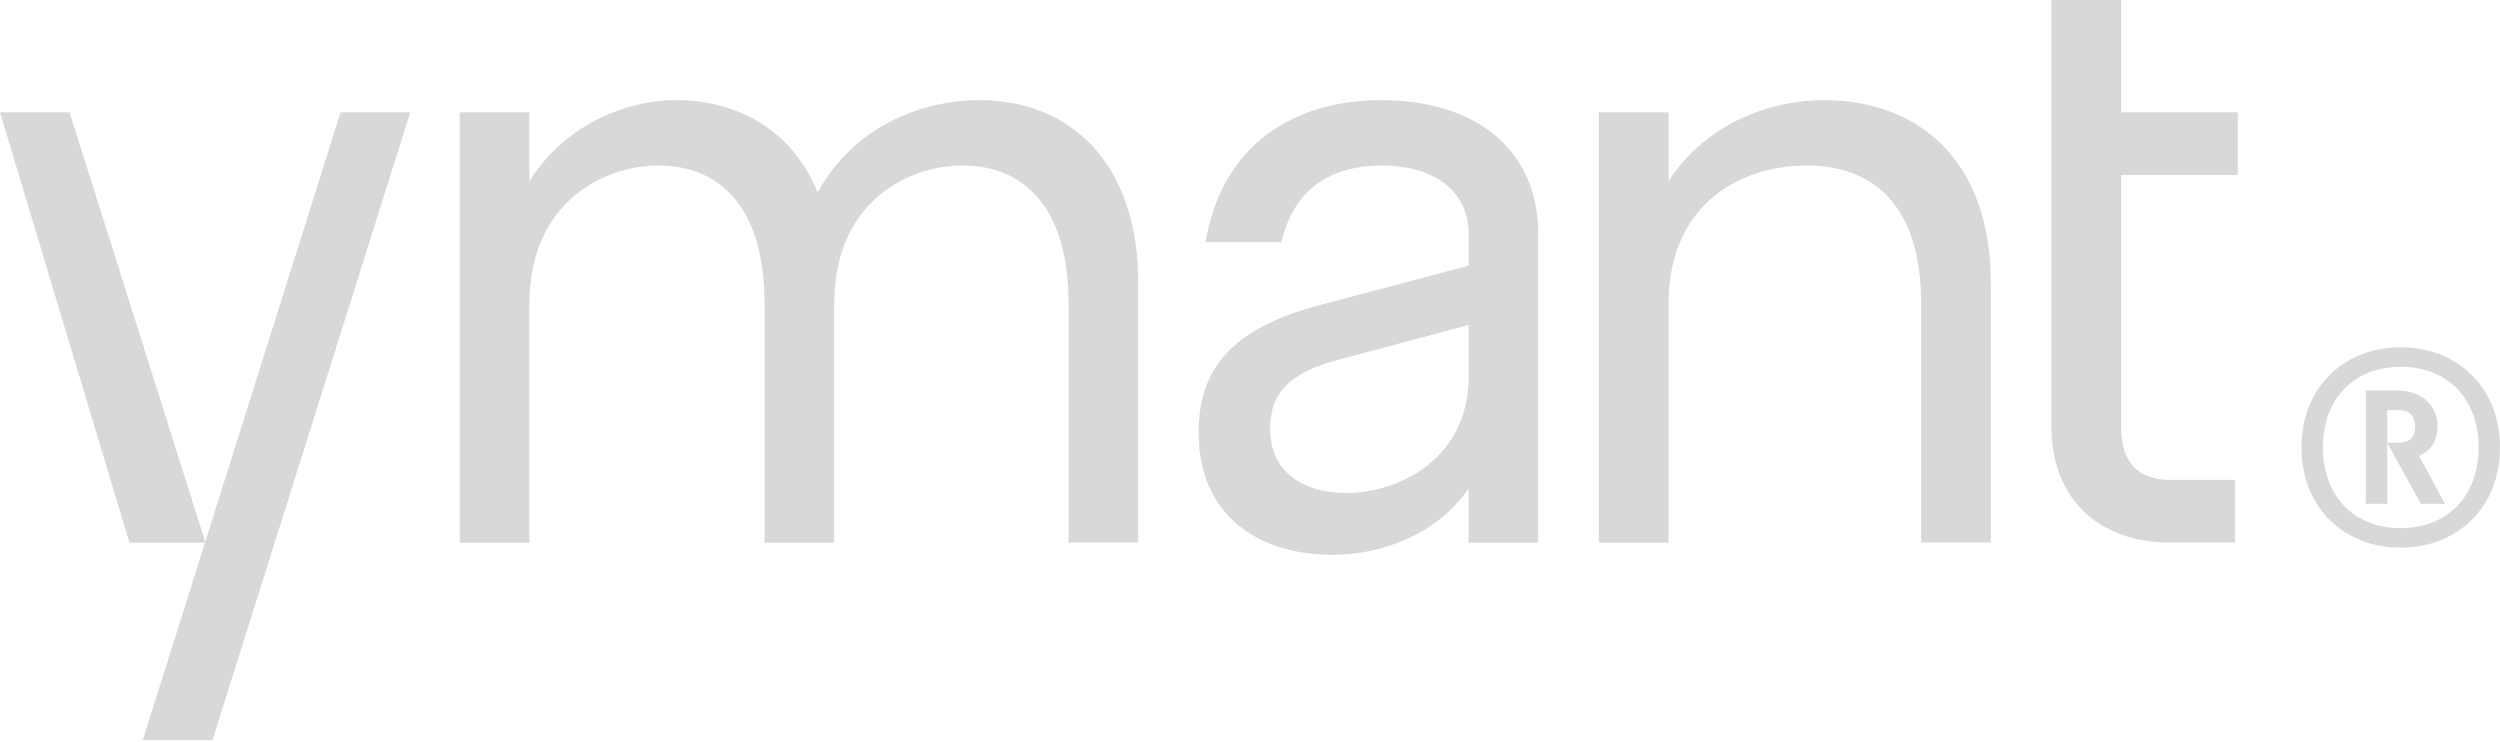 <svg xmlns="http://www.w3.org/2000/svg" width="1051" height="312" viewBox="0 0 1051 312" fill="none"><path d="M404.539 69.569C382.57 69.569 350.706 84.208 350.706 127.791V228.127H321.409V127.791C321.409 84.228 300.166 69.569 276.747 69.569C254.779 69.569 222.562 84.208 222.562 127.791V228.127H193.265V47.229H222.562V76.154C238.318 51.246 264.676 42.094 284.077 42.094C310.434 42.094 333.147 54.911 343.769 80.916C359.152 52.716 388.077 42.094 411.868 42.094C448.847 42.094 478.517 67.355 478.517 118.992V228.108H449.219V127.772C449.219 84.208 427.976 69.549 404.539 69.549V69.569Z" fill="#D8D8D7"></path><path d="M503.914 181.624C503.914 152.699 520.748 137.316 555.18 128.164L617.419 111.683V98.142C617.419 82.033 604.975 69.589 580.793 69.589C562.489 69.589 544.539 76.918 538.679 101.806H506.815C513.771 60.79 543.794 42.114 580.773 42.114C622.142 42.114 646.677 64.455 646.677 98.142V228.128H617.38V205.435C603.094 225.933 578.931 233.262 560.255 233.262C529.508 233.262 503.875 217.154 503.875 181.644L503.914 181.624ZM617.439 158.187V136.591L561.411 151.602C541.638 157.089 533.956 165.516 533.956 180.155C533.956 199.556 549.34 207.257 565.821 207.257C588.514 207.257 617.439 192.618 617.439 158.187Z" fill="#D8D8D7"></path><path d="M759.32 69.569C733.687 69.569 701.47 84.208 701.47 127.791V228.127H672.173V47.229H701.47V76.154C717.579 51.246 745.034 42.094 766.649 42.094C806.568 42.094 836.943 67.355 836.943 118.992V228.108H807.646V127.772C807.646 84.208 785.678 69.549 759.301 69.549L759.32 69.569Z" fill="#D8D8D7"></path><path d="M862.4 179.429V0H891.698V47.228H940.768V73.586H891.698V179.409C891.698 193.696 898.282 201.75 912.196 201.75H939.651V228.108H912.196C882.546 228.108 862.4 209.804 862.4 179.409V179.429Z" fill="#D8D8D7"></path><path d="M143.175 47.228L86.285 227.833L29.238 47.209H0L54.401 228.127H86.187L60.025 311.139H89.323L172.472 47.228H143.175Z" fill="#D8D8D7"></path><path d="M967.518 188.111C967.518 162.635 985.743 145.978 1009.26 145.978C1032.78 145.978 1051 162.635 1051 188.111C1051 213.587 1032.78 230.244 1009.26 230.244C985.743 230.244 967.518 213.587 967.518 188.111ZM1042.01 188.111C1042.01 167.338 1028.68 154.208 1009.28 154.208C989.878 154.208 976.552 167.338 976.552 188.111C976.552 208.884 989.878 222.013 1009.28 222.013C1028.68 222.013 1042.01 208.884 1042.01 188.111ZM994.581 164.183H1008.3C1017.9 164.183 1024.76 170.454 1024.76 179.273C1024.76 184.76 1022.41 189.267 1016.92 191.619L1027.9 211.803H1017.71L1003.6 186.132H1008.3C1013.2 186.132 1015.35 183.388 1015.35 179.273C1015.35 175.157 1013.2 172.414 1008.3 172.414H1003.6V211.803H994.581V164.163V164.183Z" fill="#D8D8D7"></path></svg>